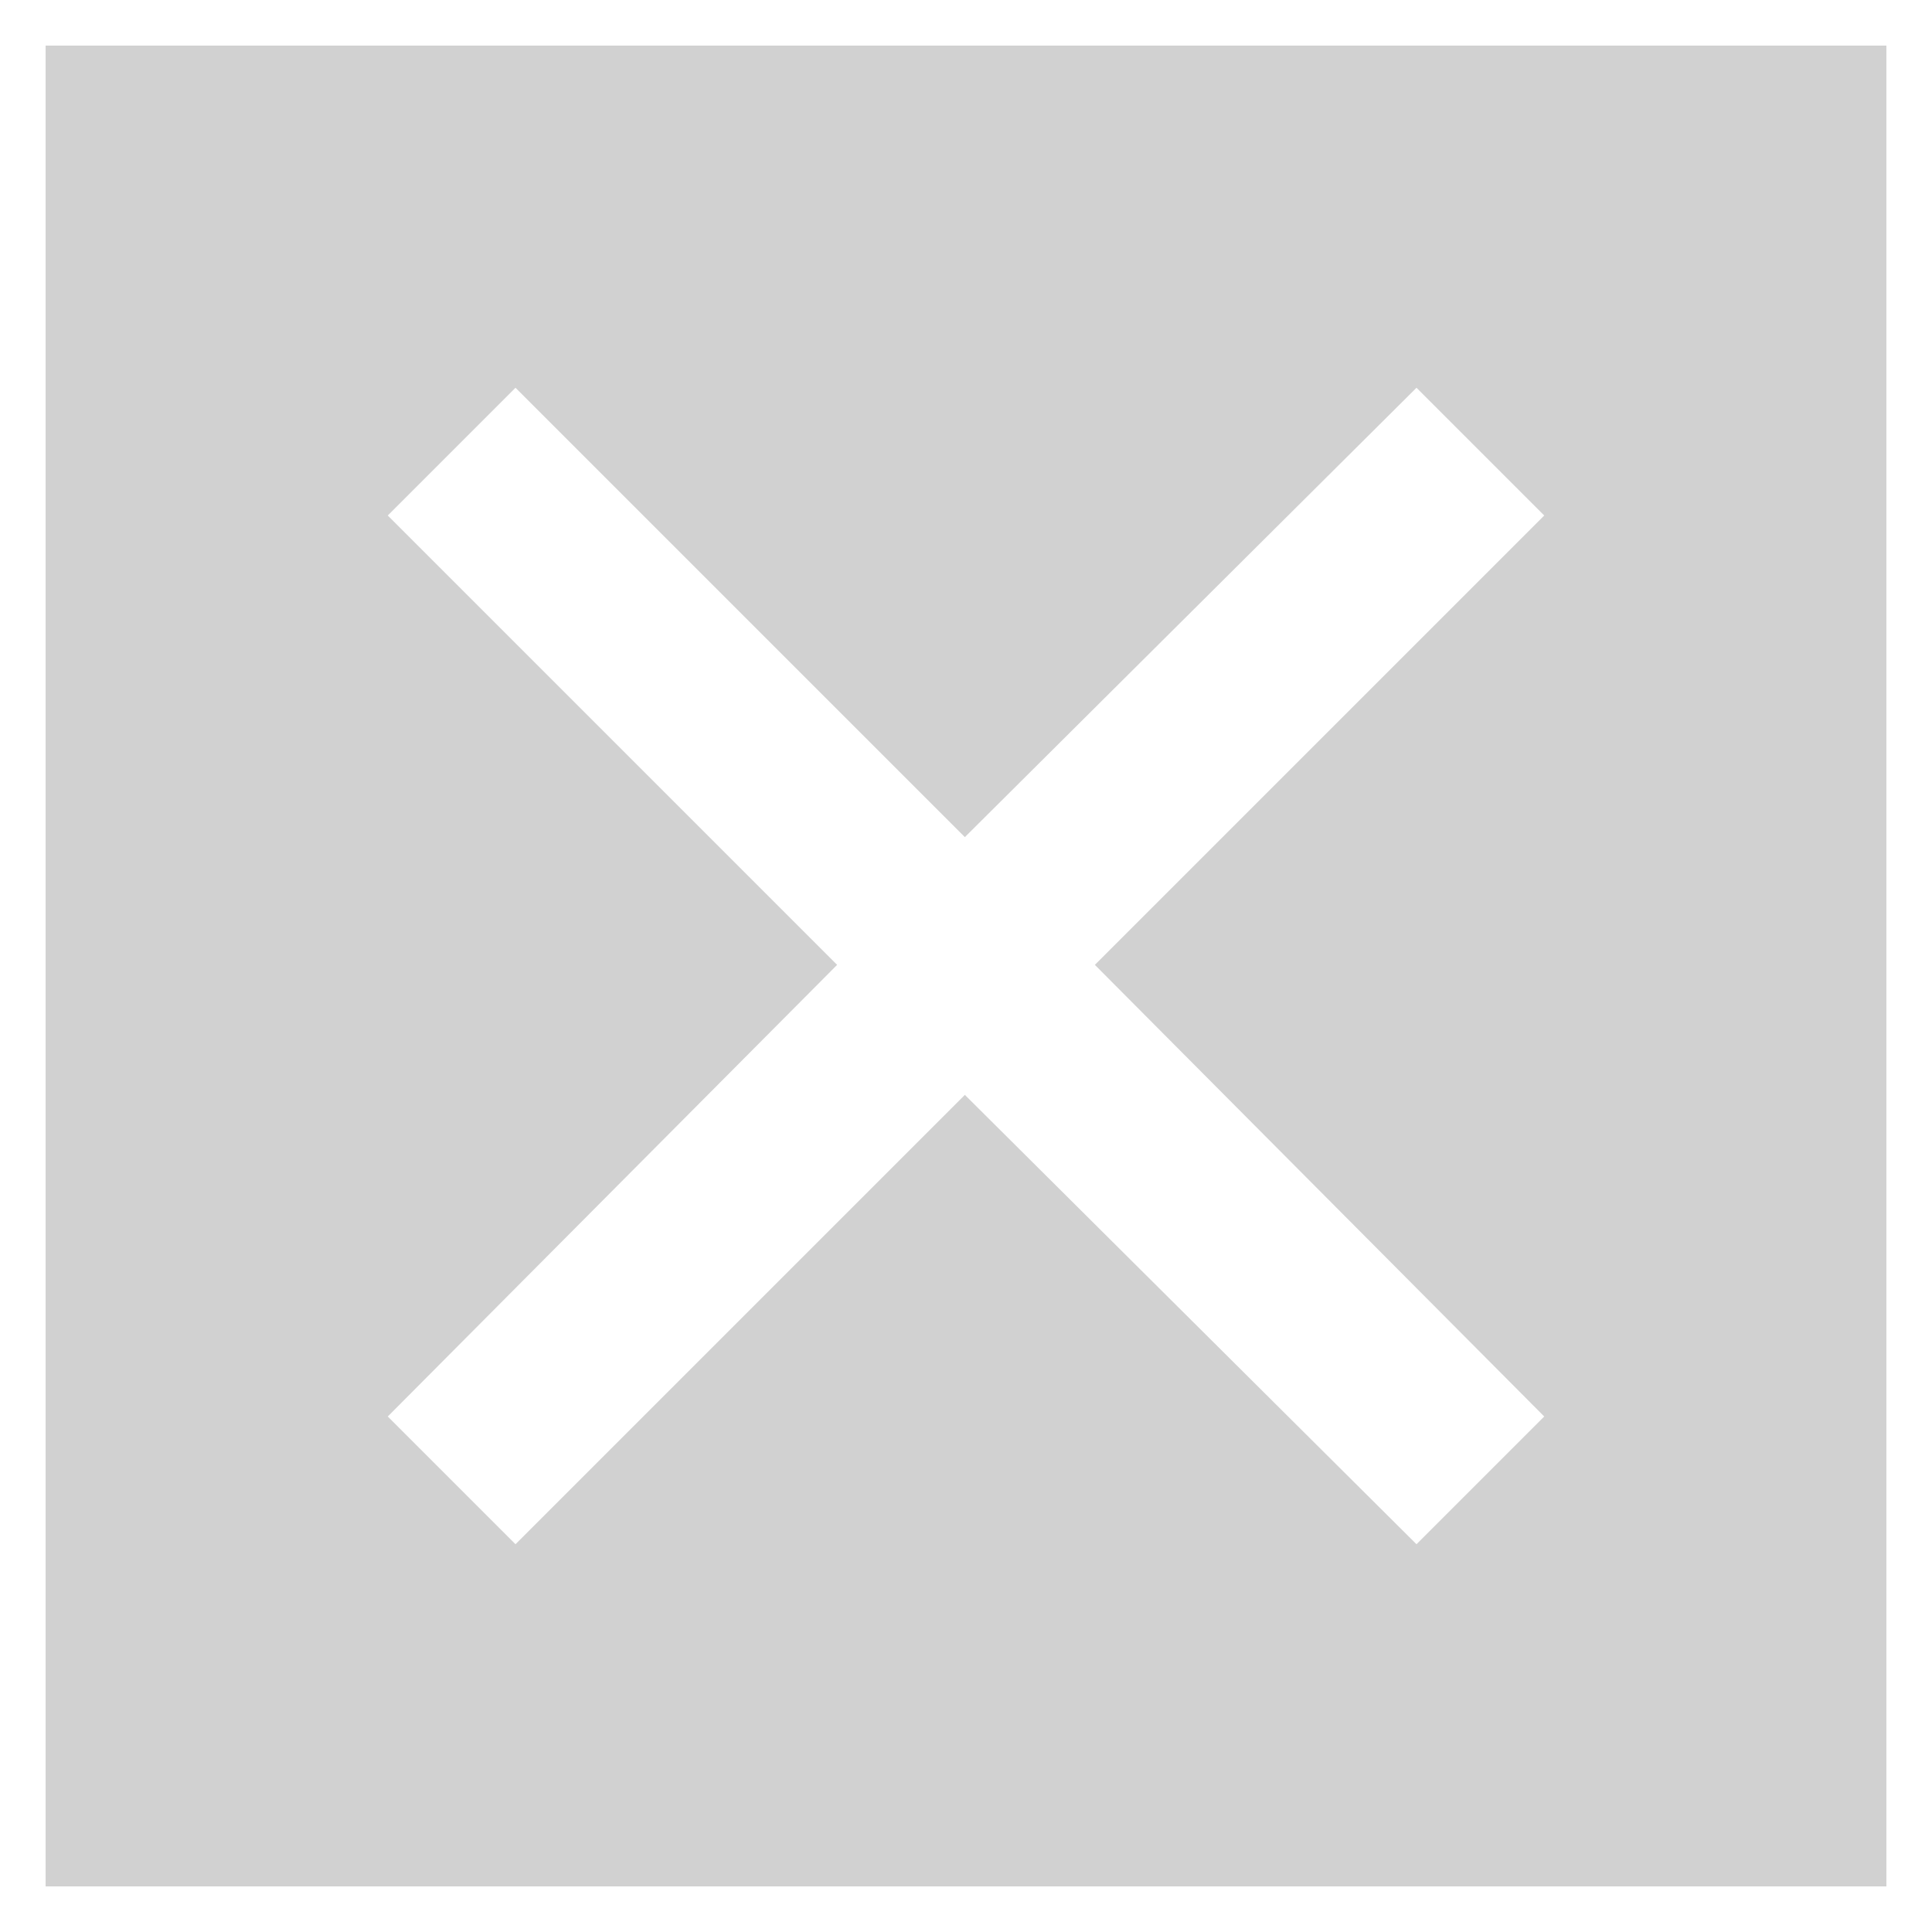 <svg xmlns="http://www.w3.org/2000/svg" xmlns:xlink="http://www.w3.org/1999/xlink" xml:space="preserve" version="1.1" style="shape-rendering:geometricPrecision;text-rendering:geometricPrecision;image-rendering:optimizeQuality;fill:url(#CerosGradient_id9a491fd46);" viewBox="0 0 847 847" x="0px" y="0px" fill-rule="evenodd" clip-rule="evenodd" aria-hidden="true" width="847px" height="847px"><defs><linearGradient class="cerosgradient" data-cerosgradient="true" id="CerosGradient_id9a491fd46" gradientUnits="userSpaceOnUse" x1="50%" y1="100%" x2="50%" y2="0%"><stop offset="0%" stop-color="#D1D1D1"/><stop offset="100%" stop-color="#D1D1D1"/></linearGradient><linearGradient/><style type="text/css">
   
    .fil0-id0f6719863-650de27eab701{fill:black}
   
  </style></defs><g><path class="fil0-id0f6719863-650de27eab701" d="M20 20l807 0 0 807 -807 0 0 -807zm403 347l198 -197 56 56 -197 197 197 198 -56 56 -198 -197 -197 197 -56 -56 197 -198 -197 -197 56 -56 197 197z" style="fill:url(#CerosGradient_id9a491fd46);"/></g></svg>